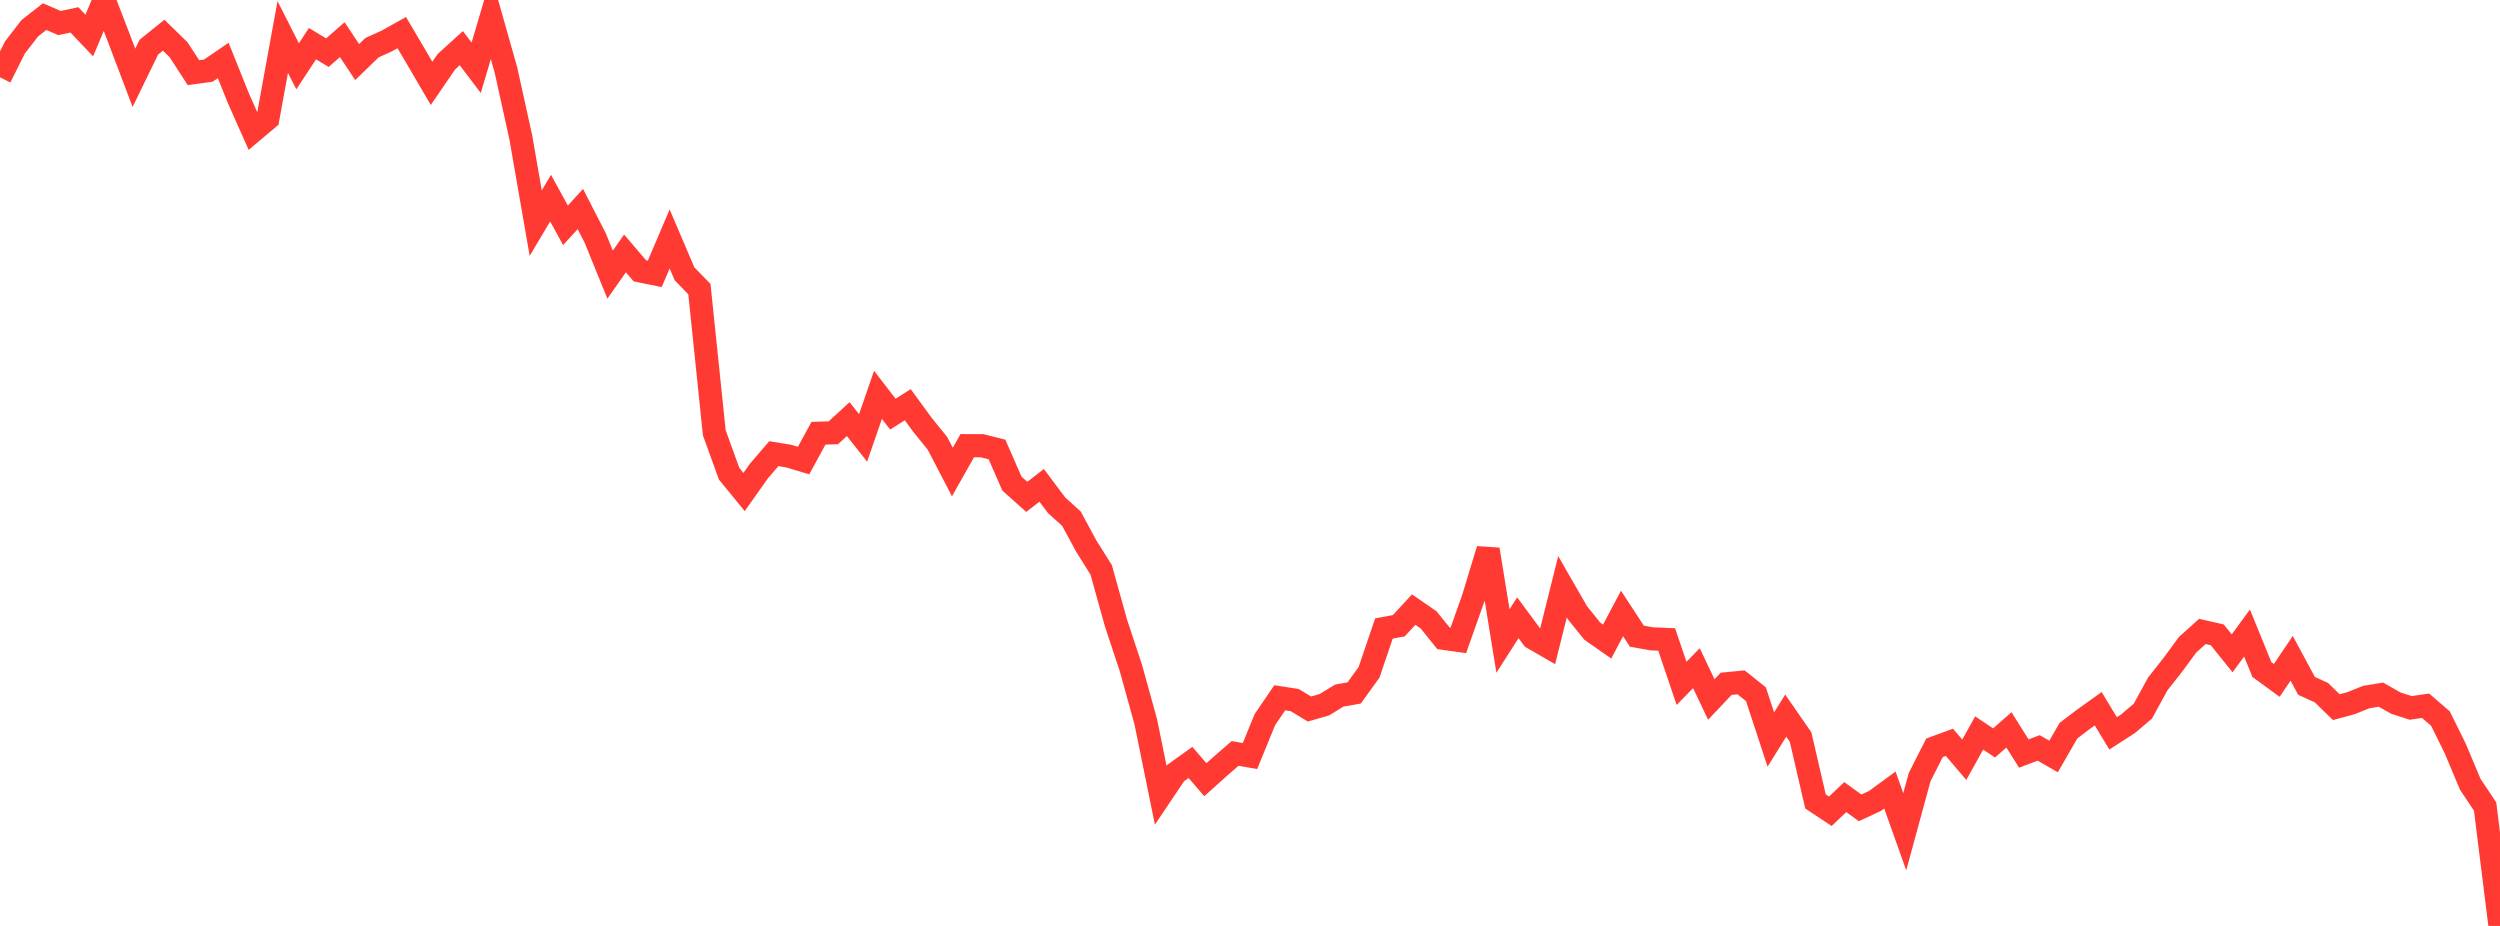 <?xml version="1.0" standalone="no"?>
<!DOCTYPE svg PUBLIC "-//W3C//DTD SVG 1.1//EN" "http://www.w3.org/Graphics/SVG/1.1/DTD/svg11.dtd">

<svg width="135" height="50" viewBox="0 0 135 50" preserveAspectRatio="none" 
  xmlns="http://www.w3.org/2000/svg"
  xmlns:xlink="http://www.w3.org/1999/xlink">


<polyline points="0.0, 4.175 0.804, 2.566 1.607, 1.526 2.411, 0.898 3.214, 1.245 4.018, 1.073 4.821, 1.919 5.625, 0.0 6.429, 2.084 7.232, 4.201 8.036, 2.548 8.839, 1.9 9.643, 2.685 10.446, 3.923 11.25, 3.814 12.054, 3.264 12.857, 5.267 13.661, 7.08 14.464, 6.404 15.268, 1.998 16.071, 3.58 16.875, 2.357 17.679, 2.844 18.482, 2.141 19.286, 3.352 20.089, 2.574 20.893, 2.21 21.696, 1.761 22.5, 3.126 23.304, 4.502 24.107, 3.331 24.911, 2.6 25.714, 3.66 26.518, 0.944 27.321, 3.78 28.125, 7.426 28.929, 12.047 29.732, 10.699 30.536, 12.167 31.339, 11.287 32.143, 12.855 32.946, 14.83 33.75, 13.685 34.554, 14.625 35.357, 14.789 36.161, 12.904 36.964, 14.786 37.768, 15.614 38.571, 23.368 39.375, 25.586 40.179, 26.569 40.982, 25.435 41.786, 24.498 42.589, 24.629 43.393, 24.87 44.196, 23.396 45.0, 23.37 45.804, 22.632 46.607, 23.647 47.411, 21.322 48.214, 22.363 49.018, 21.854 49.821, 22.951 50.625, 23.943 51.429, 25.489 52.232, 24.067 53.036, 24.07 53.839, 24.274 54.643, 26.112 55.446, 26.831 56.25, 26.208 57.054, 27.282 57.857, 28.007 58.661, 29.493 59.464, 30.773 60.268, 33.658 61.071, 36.081 61.875, 38.989 62.679, 42.943 63.482, 41.748 64.286, 41.172 65.089, 42.105 65.893, 41.382 66.696, 40.685 67.5, 40.826 68.304, 38.858 69.107, 37.68 69.911, 37.804 70.714, 38.287 71.518, 38.054 72.321, 37.562 73.125, 37.42 73.929, 36.305 74.732, 33.94 75.536, 33.789 76.339, 32.918 77.143, 33.472 77.946, 34.467 78.75, 34.581 79.554, 32.313 80.357, 29.67 81.161, 34.615 81.964, 33.359 82.768, 34.445 83.571, 34.909 84.375, 31.686 85.179, 33.084 85.982, 34.082 86.786, 34.645 87.589, 33.126 88.393, 34.355 89.196, 34.497 90.0, 34.531 90.804, 36.902 91.607, 36.081 92.411, 37.774 93.214, 36.924 94.018, 36.847 94.821, 37.488 95.625, 39.935 96.429, 38.643 97.232, 39.801 98.036, 43.276 98.839, 43.809 99.643, 43.044 100.446, 43.623 101.25, 43.25 102.054, 42.662 102.857, 44.914 103.661, 41.962 104.464, 40.382 105.268, 40.085 106.071, 41.026 106.875, 39.58 107.679, 40.119 108.482, 39.413 109.286, 40.691 110.089, 40.388 110.893, 40.85 111.696, 39.458 112.5, 38.846 113.304, 38.271 114.107, 39.601 114.911, 39.084 115.714, 38.404 116.518, 36.935 117.321, 35.916 118.125, 34.823 118.929, 34.098 119.732, 34.281 120.536, 35.279 121.339, 34.184 122.143, 36.157 122.946, 36.742 123.75, 35.548 124.554, 37.039 125.357, 37.403 126.161, 38.187 126.964, 37.969 127.768, 37.644 128.571, 37.511 129.375, 37.968 130.179, 38.227 130.982, 38.11 131.786, 38.805 132.589, 40.433 133.393, 42.35 134.196, 43.554 135.0, 50.0" fill="none" stroke="#ff3a33" stroke-width="1.25"/>

</svg>